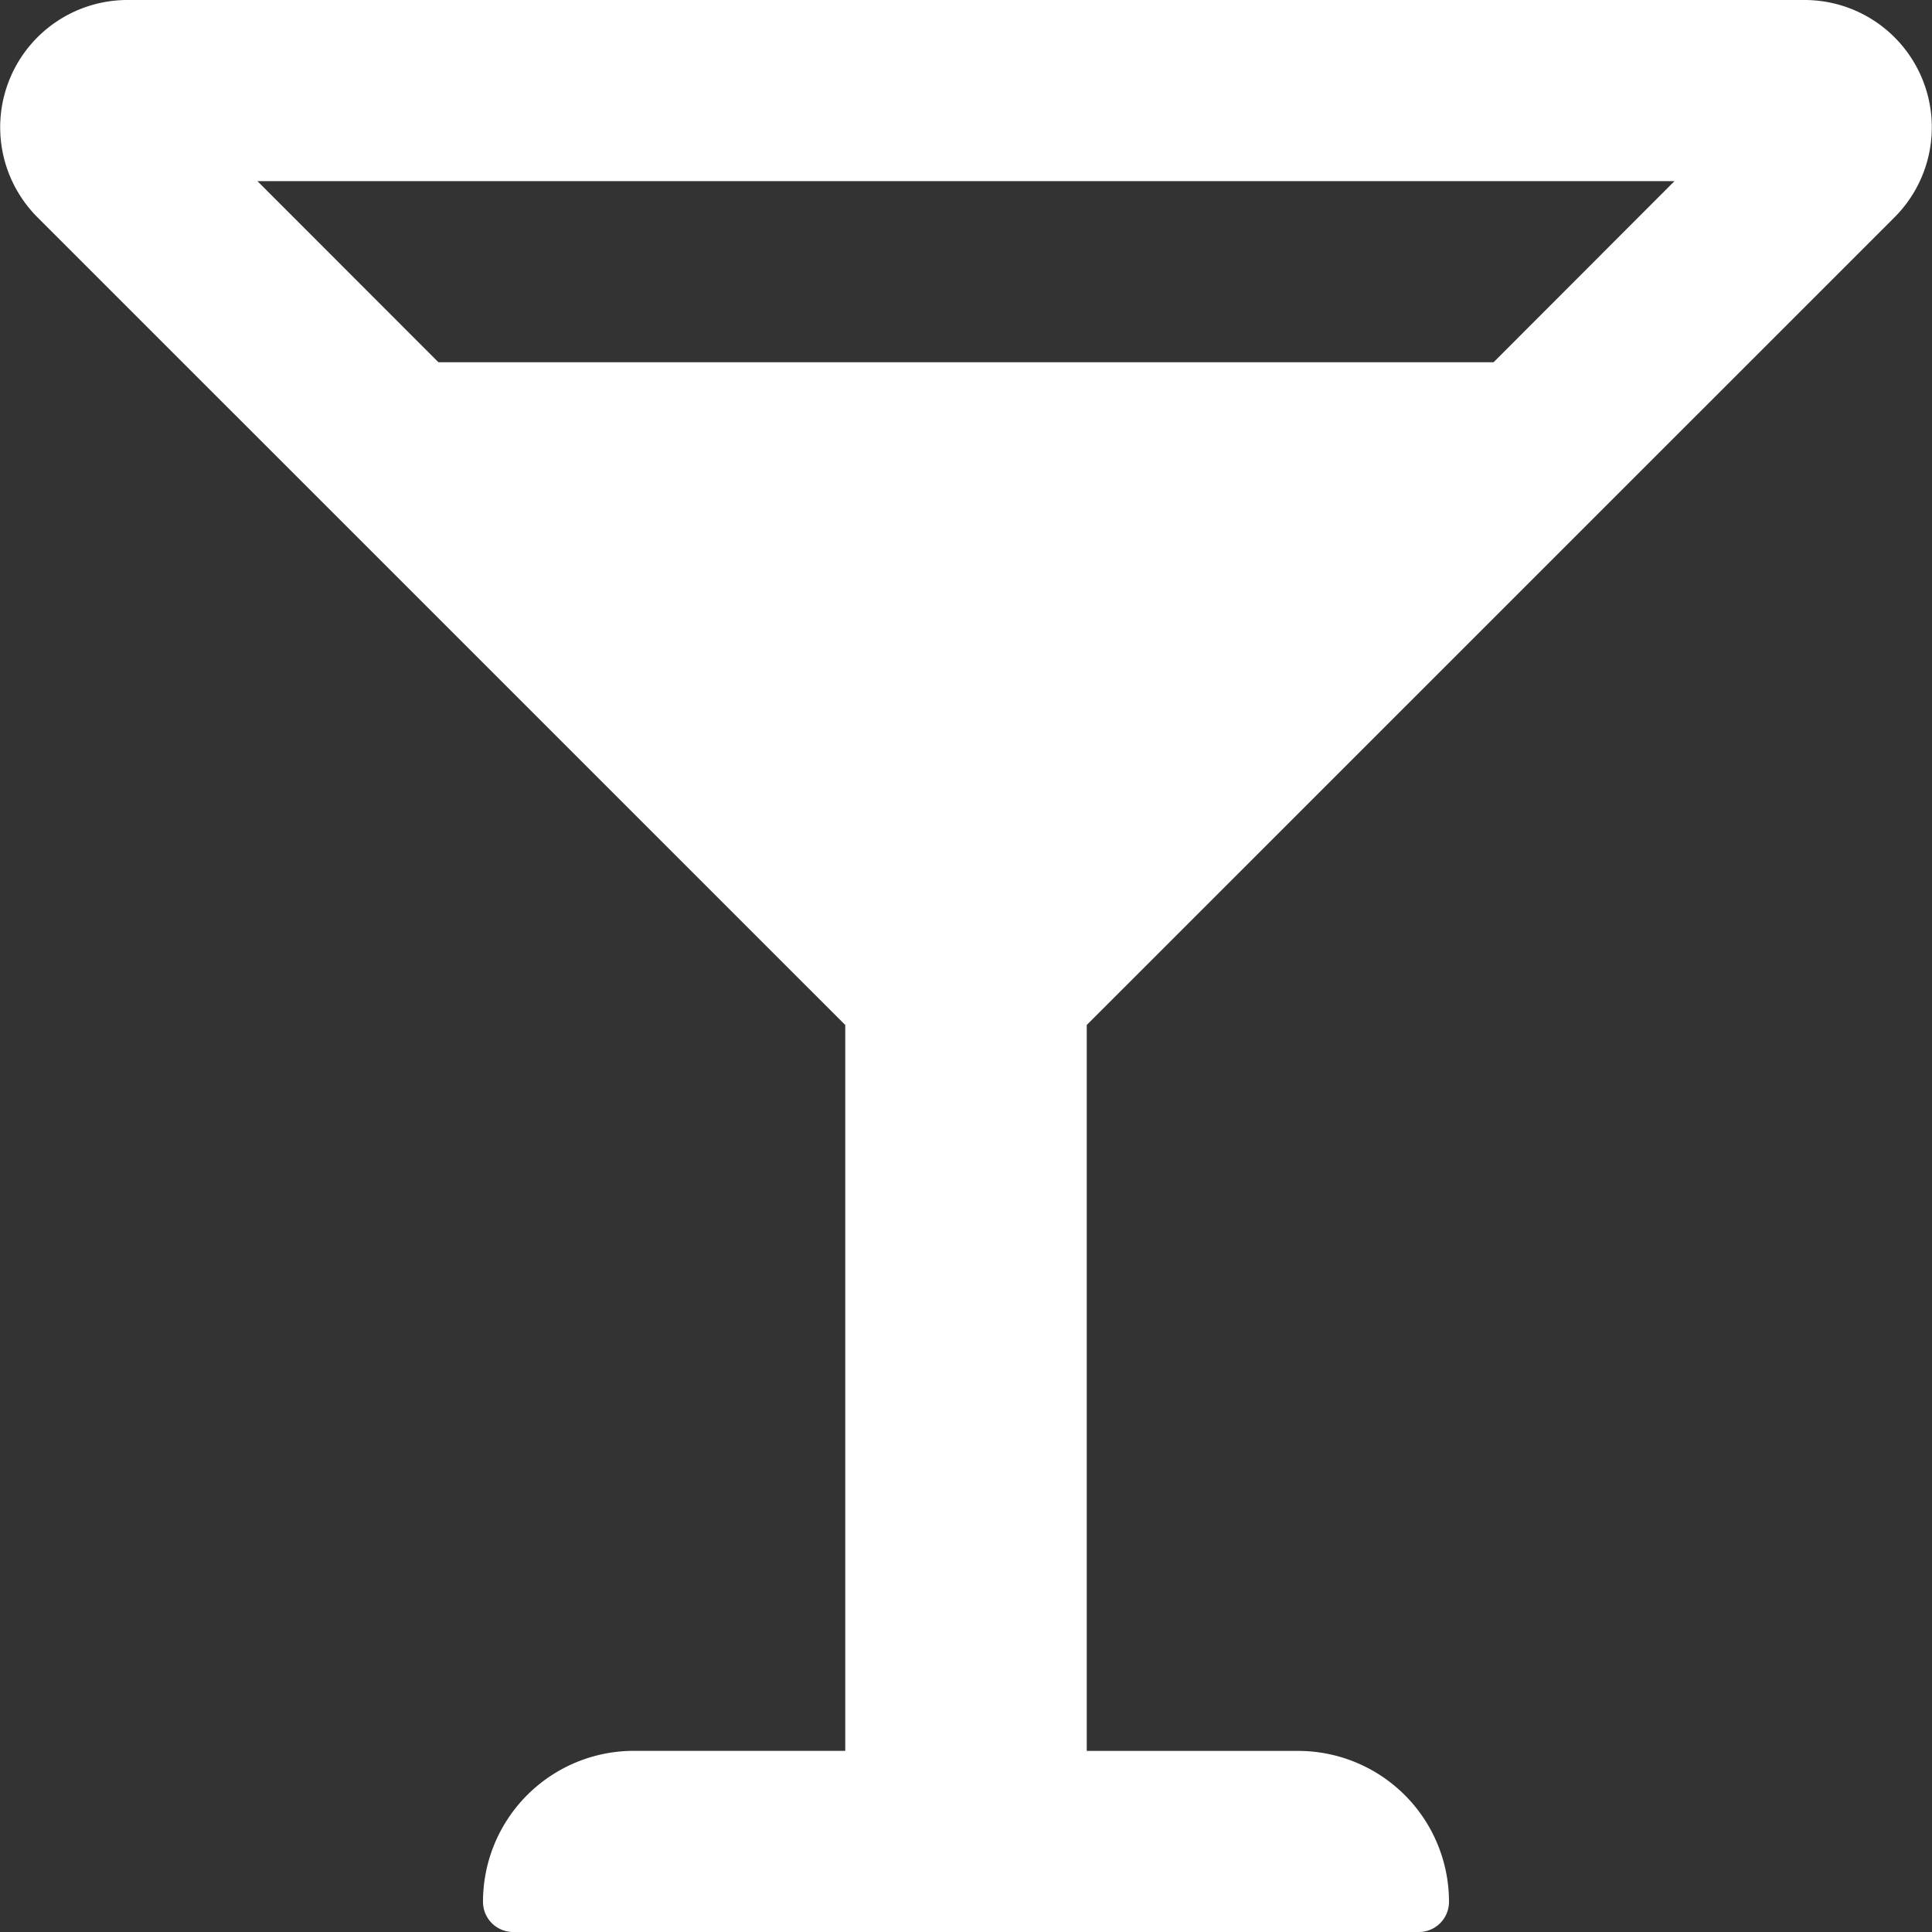 <?xml version="1.0" encoding="UTF-8"?>
<svg xmlns="http://www.w3.org/2000/svg" width="26" height="26" viewBox="0 0 26 26">
  <rect x="0" y="0" width="26" height="26" fill="#333333" stroke="none"/>
  <path d="M25.495,2.925A1.713,1.713,0,0,0,24.284,0H1.716A1.713,1.713,0,0,0,.505,2.925l10.87,10.869v9.768H8.531A2.031,2.031,0,0,0,6.5,25.594.406.406,0,0,0,6.906,26H19.094a.406.406,0,0,0,.406-.406,2.031,2.031,0,0,0-2.031-2.031H14.625V13.794Zm-2.96-.488L20.1,4.875H5.9L3.465,2.438h19.07Z" transform="translate(0)" fill="#fff"></path>
</svg>
